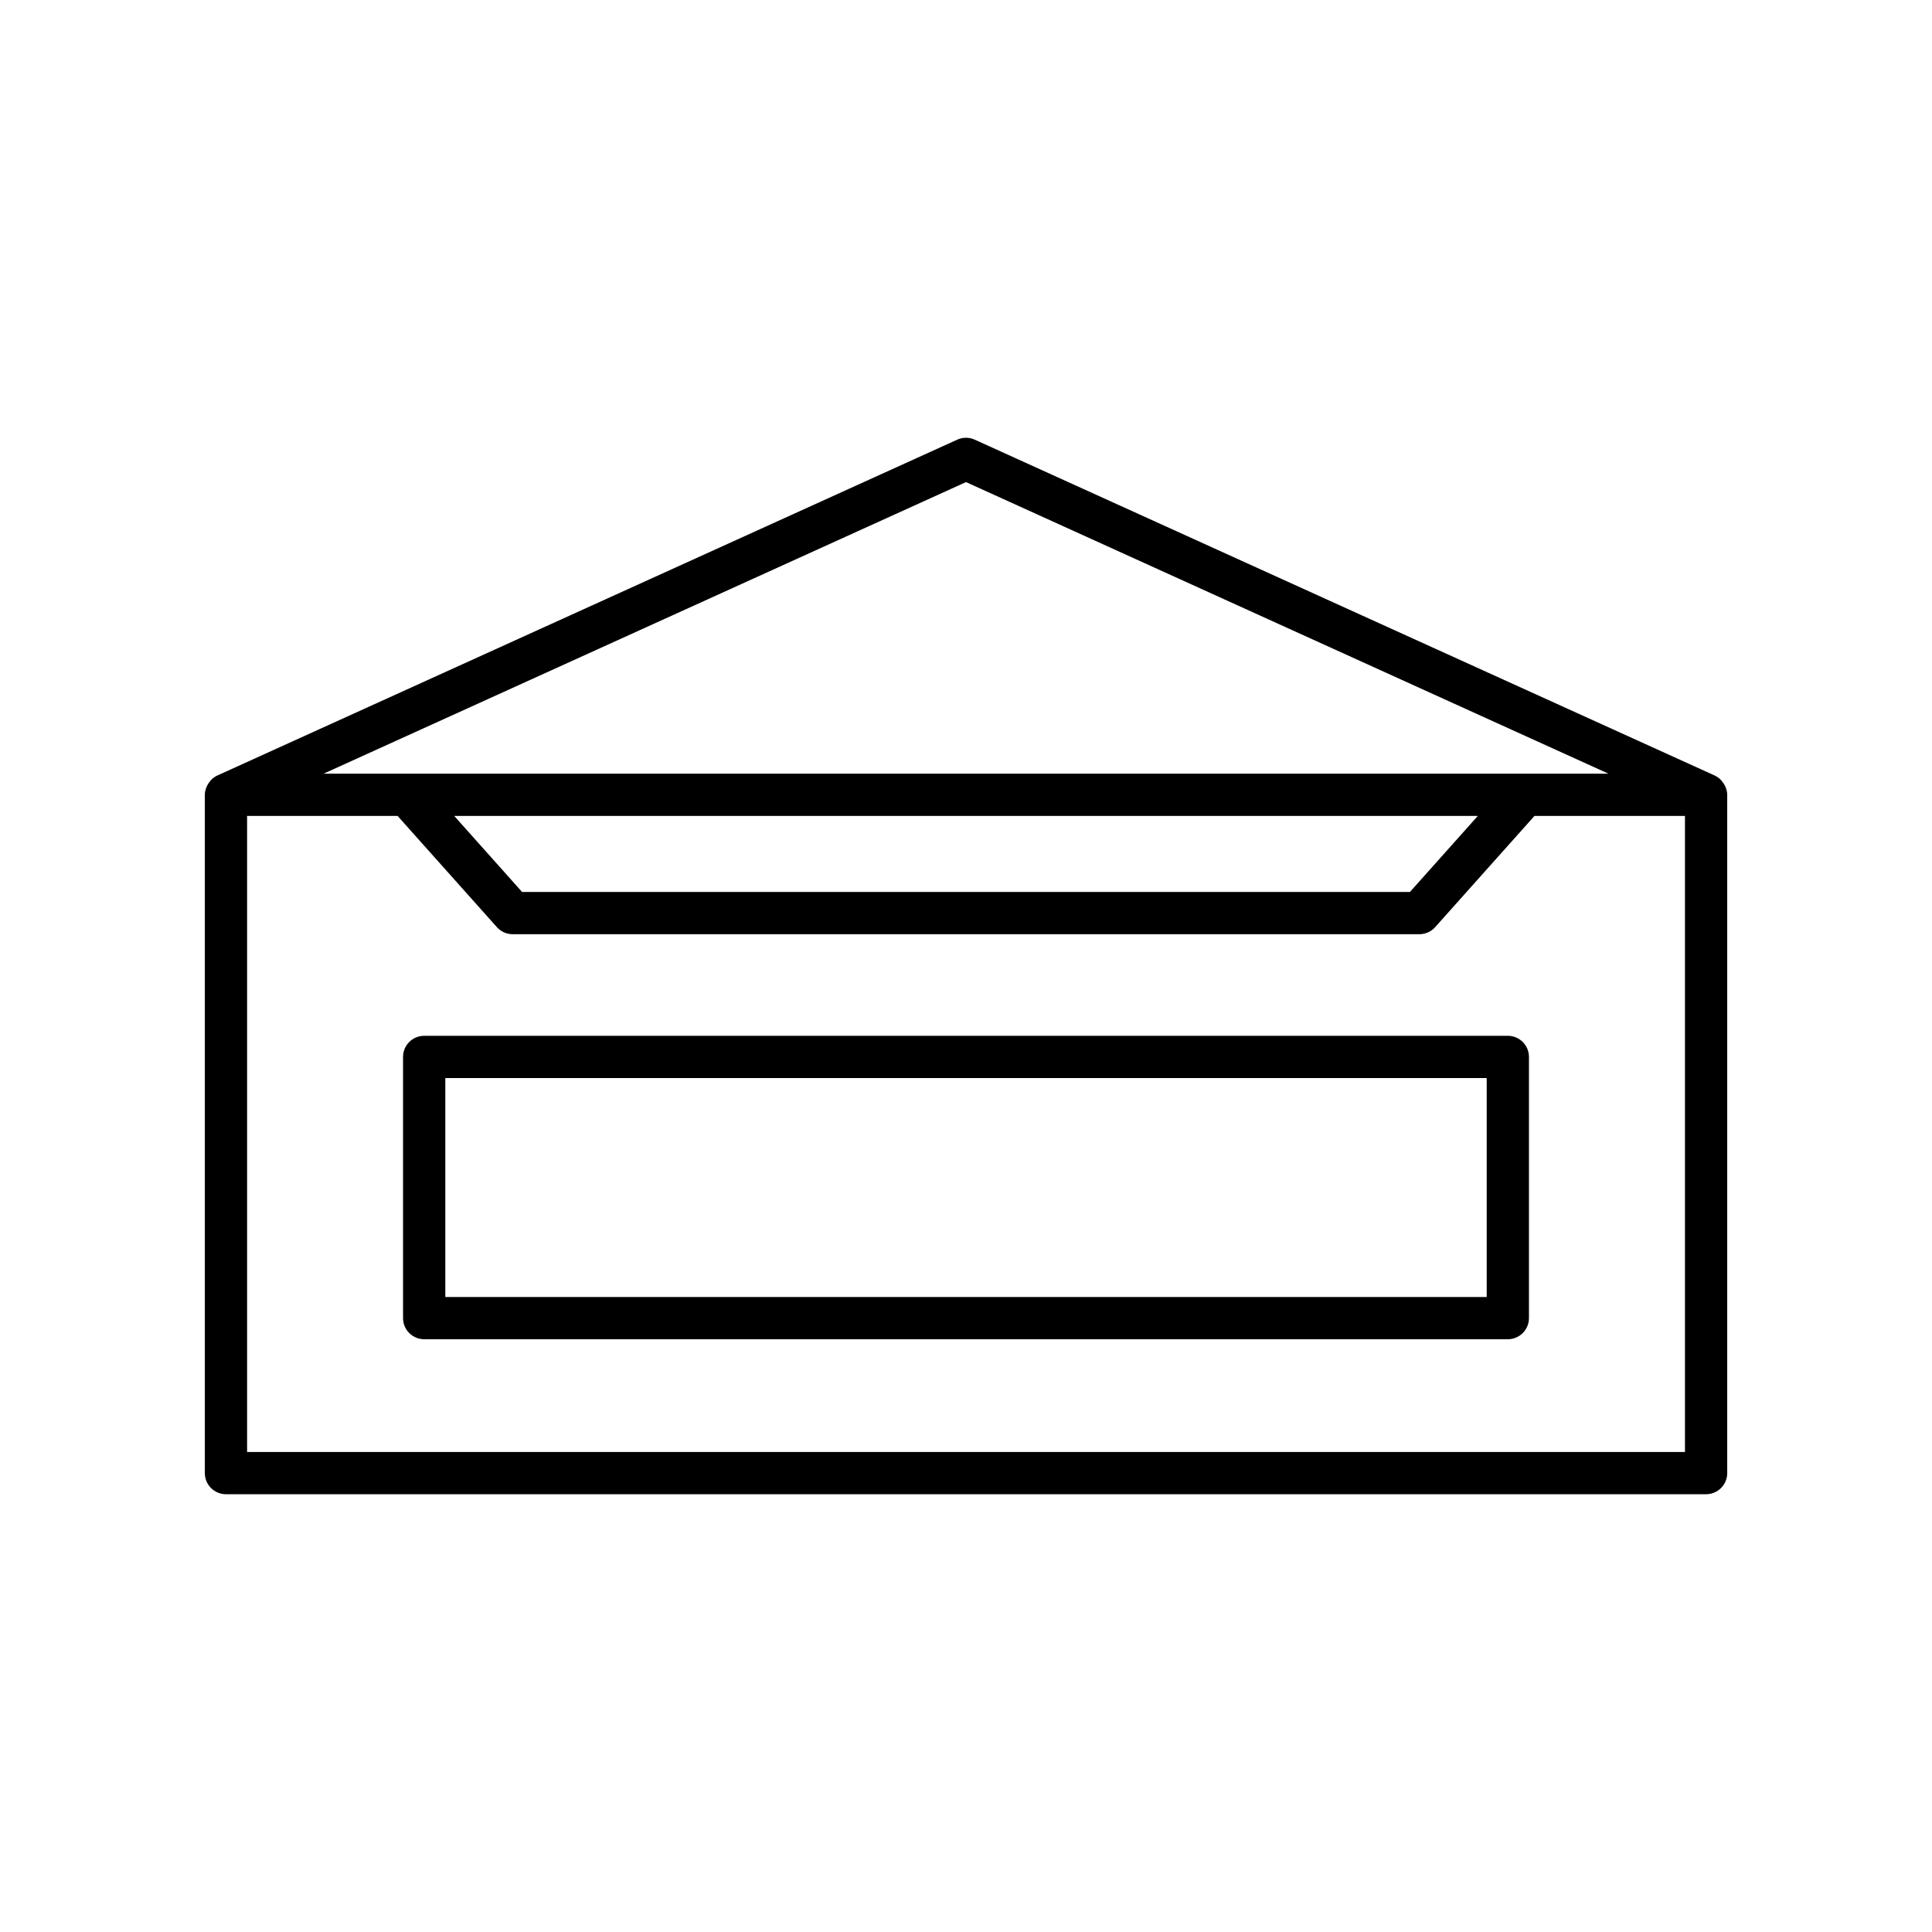 <?xml version="1.0" encoding="UTF-8"?>
<!-- Uploaded to: ICON Repo, www.svgrepo.com, Generator: ICON Repo Mixer Tools -->
<svg fill="#000000" width="800px" height="800px" version="1.1" viewBox="144 144 512 512" xmlns="http://www.w3.org/2000/svg">
 <g>
  <path d="m601.09 352.17c-0.219-0.441-0.492-0.844-0.82-1.215-0.113-0.125-0.203-0.258-0.324-0.375-0.445-0.418-0.938-0.789-1.512-1.051l-196.12-89.016c-1.469-0.668-3.152-0.668-4.625 0l-196.12 89.016c-0.574 0.262-1.07 0.629-1.512 1.051-0.121 0.117-0.215 0.25-0.324 0.375-0.328 0.371-0.598 0.773-0.82 1.215-0.086 0.172-0.168 0.332-0.234 0.512-0.23 0.617-0.395 1.262-0.395 1.945v179.76c0 3.09 2.508 5.598 5.598 5.598h392.25c3.09 0 5.598-2.508 5.598-5.598v-179.76c0-0.684-0.16-1.328-0.395-1.945-0.066-0.18-0.148-0.344-0.234-0.512zm-201.09-80.41 170.25 77.27h-340.49zm135.64 88.465-17.992 20.156h-235.29l-17.992-20.156zm54.891 168.57h-381.05v-168.57h39.879l26.32 29.48c1.062 1.188 2.582 1.871 4.176 1.871h240.3c1.594 0 3.113-0.68 4.176-1.871l26.32-29.48h39.879z"/>
  <path d="m543.59 418.5h-287.18c-3.09 0-5.598 2.508-5.598 5.598v69.215c0 3.09 2.508 5.598 5.598 5.598h287.18c3.09 0 5.598-2.508 5.598-5.598v-69.215c0-3.09-2.504-5.598-5.598-5.598zm-5.598 69.219h-275.98v-58.023h275.98z"/>
 </g>
</svg>